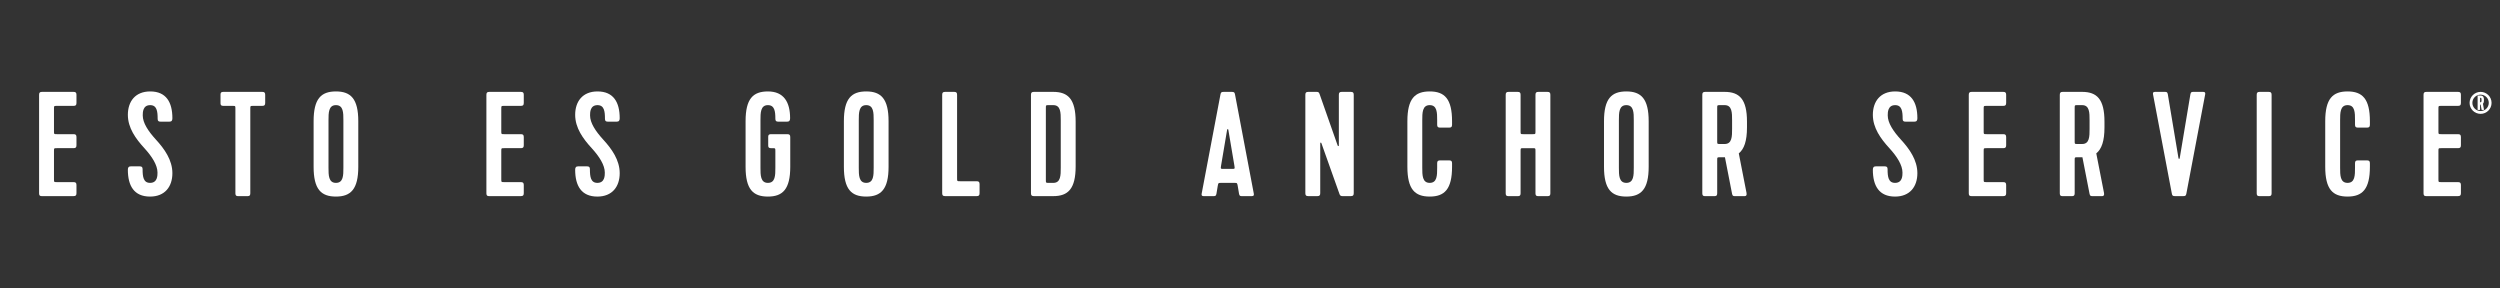 <?xml version="1.0" encoding="utf-8"?>
<!-- Generator: Adobe Illustrator 16.0.0, SVG Export Plug-In . SVG Version: 6.00 Build 0)  -->
<!DOCTYPE svg PUBLIC "-//W3C//DTD SVG 1.1//EN" "http://www.w3.org/Graphics/SVG/1.1/DTD/svg11.dtd">
<svg version="1.1" id="Layer_1" xmlns="http://www.w3.org/2000/svg" xmlns:xlink="http://www.w3.org/1999/xlink" x="0px" y="0px"
	 width="800px" height="92.162px" viewBox="0 221.162 800 92.162" enable-background="new 0 221.162 800 92.162"
	 xml:space="preserve">
<rect x="0" y="221.162" width="800" height="92.162" fill="#333333" stroke="none"/>
<g>
	<g>
		<path fill="#FFFFFF" d="M12.507,282.971v-31.455c0-0.714,0.239-0.952,0.953-0.952h10.056c0.715,0,0.954,0.238,0.954,0.952v2.574
			c0,0.715-0.238,0.952-0.954,0.952h-5.29c-0.953,0-0.953,0-0.953,0.953v7.148c0,0.954,0,0.954,0.953,0.954h5.29
			c0.715,0,0.954,0.238,0.954,0.953v2.574c0,0.714-0.238,0.952-0.954,0.952h-5.29c-0.953,0-0.953,0-0.953,0.952v8.96
			c0,0.953,0,0.953,0.953,0.953h5.29c0.715,0,0.954,0.239,0.954,0.954v2.574c0,0.714-0.238,0.952-0.954,0.952H13.46
			C12.984,283.923,12.507,283.923,12.507,282.971z"/>
		<path fill="#FFFFFF" d="M40.916,257.903c0-4.29,2.383-7.482,7.149-7.482c5.099,0,7.1,3.431,7.1,8.577
			c0,0.715-0.238,1.096-0.954,1.096H51.4c-0.715,0-0.954-0.236-0.954-0.953c0-2.334-0.238-4.336-2.382-4.336
			c-2.384,0-2.384,2.334-2.384,3.288c0,2.383,1.716,5.004,4.194,7.721c2.765,3.002,5.29,6.575,5.29,10.77
			c0,4.29-2.383,7.482-7.148,7.482c-5.1,0-7.101-3.431-7.101-8.577c0-0.715,0.238-1.097,0.952-1.097h2.812
			c0.714,0,0.953,0.237,0.953,0.952c0,2.336,0.239,4.338,2.384,4.338c2.382,0,2.382-2.336,2.382-3.288
			c0-2.383-1.715-5.1-4.194-7.816C43.441,265.575,40.916,262.096,40.916,257.903z"/>
		<path fill="#FFFFFF" d="M71.518,250.563h12.39c0.715,0,0.954,0.238,0.954,0.952v2.574c0,0.715-0.238,0.952-0.954,0.952h-2.859
			c-0.953,0-0.953,0-0.953,0.953v26.976c0,0.952-0.477,0.952-0.954,0.952h-2.86c-0.476,0-0.954,0-0.954-0.952v-26.976
			c0-0.953,0-0.953-0.904-0.953h-2.907c-0.953,0-0.953-0.476-0.953-0.952v-2.574C70.564,251.039,70.564,250.563,71.518,250.563z"/>
		<path fill="#FFFFFF" d="M107.503,284.065c-4.766,0-7.148-2.334-7.148-9.532v-14.58c0-7.198,2.382-9.532,7.148-9.532
			c4.767,0,7.149,2.383,7.149,9.532v14.58C114.652,281.683,112.27,284.065,107.503,284.065z M107.503,254.805
			c-2.382,0-2.382,2.479-2.382,4.861v15.154c0,2.383,0,4.861,2.382,4.861c2.383,0,2.383-2.43,2.383-4.861v-15.154
			C109.886,257.234,109.886,254.805,107.503,254.805z"/>
		<path fill="#FFFFFF" d="M155.646,282.971v-31.455c0-0.714,0.239-0.952,0.953-0.952h10.056c0.715,0,0.954,0.238,0.954,0.952v2.574
			c0,0.715-0.238,0.952-0.954,0.952h-5.29c-0.954,0-0.954,0-0.954,0.953v7.148c0,0.954,0,0.954,0.954,0.954h5.29
			c0.715,0,0.954,0.238,0.954,0.953v2.574c0,0.714-0.238,0.952-0.954,0.952h-5.29c-0.954,0-0.954,0-0.954,0.952v8.96
			c0,0.953,0,0.953,0.954,0.953h5.29c0.715,0,0.954,0.239,0.954,0.954v2.574c0,0.714-0.238,0.952-0.954,0.952H156.6
			C156.124,283.923,155.646,283.923,155.646,282.971z"/>
		<path fill="#FFFFFF" d="M184.055,257.903c0-4.29,2.383-7.482,7.149-7.482c5.099,0,7.101,3.431,7.101,8.577
			c0,0.715-0.239,1.096-0.954,1.096h-2.812c-0.715,0-0.953-0.236-0.953-0.953c0-2.334-0.238-4.336-2.382-4.336
			c-2.384,0-2.384,2.334-2.384,3.288c0,2.383,1.716,5.004,4.194,7.721c2.764,3.002,5.291,6.575,5.291,10.77
			c0,4.29-2.384,7.482-7.149,7.482c-5.1,0-7.101-3.431-7.101-8.577c0-0.715,0.238-1.097,0.954-1.097h2.812
			c0.715,0,0.952,0.237,0.952,0.952c0,2.336,0.239,4.338,2.384,4.338c2.382,0,2.382-2.336,2.382-3.288
			c0-2.383-1.716-5.1-4.193-7.816C186.581,265.575,184.055,262.096,184.055,257.903z"/>
		<path fill="#FFFFFF" d="M246.781,264.098h5.147c0.715,0,0.953,0.238,0.953,0.953v9.482c0,7.149-2.382,9.532-7.148,9.532
			c-4.766,0-7.149-2.334-7.149-9.532v-14.58c0-7.198,2.383-9.532,7.149-9.532c5.099,0,7.1,3.431,7.1,8.577
			c0,0.715-0.237,1.096-0.953,1.096h-2.812c-0.715,0-0.954-0.236-0.954-0.953c0-2.334-0.238-4.336-2.382-4.336
			c-2.383,0-2.383,2.479-2.383,4.861v15.154c0,2.383,0,4.861,2.383,4.861c2.382,0,2.382-2.43,2.382-4.861v-5.291
			c0-0.952,0-0.952-0.953-0.952h-0.381c-0.954,0-0.954-0.477-0.954-0.952v-2.574C245.828,264.574,245.828,264.098,246.781,264.098z"
			/>
		<path fill="#FFFFFF" d="M277.192,284.065c-4.766,0-7.149-2.334-7.149-9.532v-14.58c0-7.198,2.383-9.532,7.149-9.532
			c4.766,0,7.149,2.383,7.149,9.532v14.58C284.341,281.683,281.958,284.065,277.192,284.065z M277.192,254.805
			c-2.383,0-2.383,2.479-2.383,4.861v15.154c0,2.383,0,4.861,2.383,4.861c2.382,0,2.382-2.43,2.382-4.861v-15.154
			C279.574,257.234,279.574,254.805,277.192,254.805z"/>
		<path fill="#FFFFFF" d="M301.501,282.971v-31.455c0-0.714,0.239-0.952,0.953-0.952h2.86c0.714,0,0.953,0.238,0.953,0.952v26.643
			c0,0.999,0,0.999,1.001,0.999h5.242c0.714,0,0.953,0.238,0.953,0.954v2.859c0,0.714-0.239,0.952-0.953,0.952h-10.056
			C301.74,283.923,301.501,283.685,301.501,282.971z"/>
		<path fill="#FFFFFF" d="M329.91,251.516c0-0.714,0.239-0.952,0.953-0.952h6.196c4.766,0,7.149,2.381,7.149,9.53v14.298
			c0,7.148-2.383,9.531-7.149,9.531h-6.196c-0.714,0-0.953-0.238-0.953-0.952V251.516z M335.629,254.805
			c-0.954,0-0.954,0-0.954,0.954v22.922c0,1.001,0,1.001,0.954,1.001h1.43c2.383,0,2.383-2.43,2.383-4.861v-15.154
			c0-2.432,0-4.861-2.383-4.861H335.629z"/>
		<path fill="#FFFFFF" d="M397.545,283.923c-0.62,0-0.906,0-1.048-0.714l-0.429-2.574c-0.19-0.953-0.19-0.953-1.048-0.953h-4.242
			c-0.953,0-0.905,0-1.097,0.953l-0.428,2.574c-0.143,0.714-0.429,0.714-1.049,0.714h-2.859c-0.477,0-0.953,0-0.81-0.81
			l6.005-31.693c0.142-0.714,0.286-0.856,1.048-0.856h2.574c0.762,0,0.906,0.143,1.048,0.856l6.005,31.693
			c0.143,0.81-0.335,0.81-0.811,0.81H397.545z M390.729,274.249c-0.143,0.954-0.143,0.954,0.811,0.954h2.668
			c0.954,0,0.954,0,0.811-0.954l-1.955-11.581c-0.048-0.238-0.334-0.238-0.382,0L390.729,274.249z"/>
		<path fill="#FFFFFF" d="M428.671,283.352l-5.814-16.346c-0.096-0.336-0.382-0.24-0.382,0v15.965c0,0.714-0.238,0.952-0.953,0.952
			h-2.859c-0.715,0-0.953-0.238-0.953-0.952v-31.455c0-0.714,0.238-0.952,0.953-0.952h2.621c0.524,0,0.763,0.096,0.953,0.618
			l5.813,16.539c0.096,0.284,0.382,0.237,0.382,0v-16.205c0-0.714,0.239-0.952,0.953-0.952h2.859c0.716,0,0.953,0.238,0.953,0.952
			v31.455c0,0.714-0.237,0.952-0.953,0.952h-2.621C429.193,283.923,428.861,283.827,428.671,283.352z"/>
		<path fill="#FFFFFF" d="M455.126,274.82c0,2.383,0,4.861,2.384,4.861c2.382,0,2.382-2.43,2.382-4.861v-1.382
			c0-0.714,0.238-0.954,0.953-0.954h2.86c0.715,0,0.953,0.24,0.953,0.954v1.095c0,7.149-2.383,9.532-7.148,9.532
			c-4.767,0-7.148-2.334-7.148-9.532v-14.58c0-7.198,2.382-9.532,7.148-9.532c4.766,0,7.148,2.383,7.148,9.532v1.095
			c0,0.714-0.238,0.954-0.953,0.954h-2.86c-0.715,0-0.953-0.24-0.953-0.954v-1.382c0-2.432,0-4.861-2.382-4.861
			c-2.384,0-2.384,2.479-2.384,4.861V274.82z"/>
		<path fill="#FFFFFF" d="M491.351,282.971v-13.441c0-0.952,0-0.952-0.953-0.952h-2.859c-0.953,0-0.953,0-0.953,0.952v13.441
			c0,0.952-0.477,0.952-0.953,0.952h-2.858c-0.478,0-0.954,0-0.954-0.952v-31.455c0-0.714,0.237-0.952,0.954-0.952h2.858
			c0.715,0,0.953,0.238,0.953,0.952v11.628c0,0.954,0,0.954,0.953,0.954h2.859c0.953,0,0.953,0,0.953-0.954v-11.628
			c0-0.714,0.238-0.952,0.953-0.952h2.859c0.716,0,0.954,0.238,0.954,0.952v31.455c0,0.952-0.477,0.952-0.954,0.952h-2.859
			C491.828,283.923,491.351,283.923,491.351,282.971z"/>
		<path fill="#FFFFFF" d="M520.427,284.065c-4.767,0-7.148-2.334-7.148-9.532v-14.58c0-7.198,2.382-9.532,7.148-9.532
			c4.766,0,7.149,2.383,7.149,9.532v14.58C527.576,281.683,525.192,284.065,520.427,284.065z M520.427,254.805
			c-2.383,0-2.383,2.479-2.383,4.861v15.154c0,2.383,0,4.861,2.383,4.861s2.383-2.43,2.383-4.861v-15.154
			C522.81,257.234,522.81,254.805,520.427,254.805z"/>
		<path fill="#FFFFFF" d="M556.412,270.246l2.479,12.676c0.143,0.763-0.19,1.001-0.572,1.001h-3.003c-0.619,0-0.905,0-1.049-0.714
			l-2.287-11.724h-1.524c-0.953,0-0.953,0-0.953,0.952v10.533c0,0.952-0.478,0.952-0.953,0.952h-2.859c-0.478,0-0.954,0-0.954-0.952
			v-31.455c0-0.714,0.238-0.952,0.954-0.952h6.195c4.766,0,7.148,2.381,7.148,9.53v1.859
			C559.034,266.29,558.128,268.864,556.412,270.246z M549.503,266.29c0,0.952,0,0.952,0.953,0.952h1.43
			c2.382,0,2.382-2.43,2.382-4.859v-2.717c0-2.432,0-4.861-2.382-4.861h-1.43c-0.953,0-0.953,0-0.953,0.954V266.29z"/>
		<path fill="#FFFFFF" d="M599.313,257.903c0-4.29,2.383-7.482,7.148-7.482c5.1,0,7.101,3.431,7.101,8.577
			c0,0.715-0.237,1.096-0.952,1.096h-2.812c-0.714,0-0.952-0.236-0.952-0.953c0-2.334-0.239-4.336-2.384-4.336
			c-2.383,0-2.383,2.334-2.383,3.288c0,2.383,1.716,5.004,4.193,7.721c2.765,3.002,5.29,6.575,5.29,10.77
			c0,4.29-2.382,7.482-7.148,7.482c-5.099,0-7.101-3.431-7.101-8.577c0-0.715,0.238-1.097,0.952-1.097h2.813
			c0.715,0,0.952,0.237,0.952,0.952c0,2.336,0.238,4.338,2.383,4.338c2.384,0,2.384-2.336,2.384-3.288
			c0-2.383-1.716-5.1-4.194-7.816C601.84,265.575,599.313,262.096,599.313,257.903z"/>
		<path fill="#FFFFFF" d="M630.01,282.971v-31.455c0-0.714,0.237-0.952,0.953-0.952h10.056c0.714,0,0.953,0.238,0.953,0.952v2.574
			c0,0.715-0.239,0.952-0.953,0.952h-5.29c-0.953,0-0.953,0-0.953,0.953v7.148c0,0.954,0,0.954,0.953,0.954h5.29
			c0.714,0,0.953,0.238,0.953,0.953v2.574c0,0.714-0.239,0.952-0.953,0.952h-5.29c-0.953,0-0.953,0-0.953,0.952v8.96
			c0,0.953,0,0.953,0.953,0.953h5.29c0.714,0,0.953,0.239,0.953,0.954v2.574c0,0.714-0.239,0.952-0.953,0.952h-10.056
			C630.485,283.923,630.01,283.923,630.01,282.971z"/>
		<path fill="#FFFFFF" d="M670.809,270.246l2.479,12.676c0.144,0.763-0.19,1.001-0.572,1.001h-3.002c-0.62,0-0.906,0-1.05-0.714
			l-2.287-11.724h-1.524c-0.953,0-0.953,0-0.953,0.952v10.533c0,0.952-0.478,0.952-0.953,0.952h-2.859c-0.478,0-0.952,0-0.952-0.952
			v-31.455c0-0.714,0.237-0.952,0.952-0.952h6.195c4.766,0,7.149,2.381,7.149,9.53v1.859
			C673.431,266.29,672.523,268.864,670.809,270.246z M663.898,266.29c0,0.952,0,0.952,0.953,0.952h1.43
			c2.382,0,2.382-2.43,2.382-4.859v-2.717c0-2.432,0-4.861-2.382-4.861h-1.43c-0.953,0-0.953,0-0.953,0.954V266.29z"/>
		<path fill="#FFFFFF" d="M704.843,250.563c0.476,0,0.952,0,0.811,0.81l-6.006,31.693c-0.144,0.714-0.286,0.856-1.048,0.856h-2.574
			c-0.763,0-0.905-0.143-1.049-0.856l-6.005-31.693c-0.143-0.81,0.334-0.81,0.811-0.81h2.86c0.618,0,0.905,0,1.048,0.714
			l3.431,20.541c0.048,0.238,0.334,0.238,0.382,0l3.431-20.541c0.143-0.714,0.43-0.714,1.048-0.714H704.843z"/>
		<path fill="#FFFFFF" d="M722.147,282.971v-31.455c0-0.714,0.237-0.952,0.953-0.952h2.859c0.714,0,0.952,0.238,0.952,0.952v31.455
			c0,0.952-0.478,0.952-0.952,0.952h-2.859C722.623,283.923,722.147,283.923,722.147,282.971z"/>
		<path fill="#FFFFFF" d="M748.838,274.82c0,2.383,0,4.861,2.384,4.861c2.382,0,2.382-2.43,2.382-4.861v-1.382
			c0-0.714,0.238-0.954,0.953-0.954h2.858c0.717,0,0.955,0.24,0.955,0.954v1.095c0,7.149-2.384,9.532-7.148,9.532
			c-4.767,0-7.148-2.334-7.148-9.532v-14.58c0-7.198,2.382-9.532,7.148-9.532c4.765,0,7.148,2.383,7.148,9.532v1.095
			c0,0.714-0.238,0.954-0.955,0.954h-2.858c-0.715,0-0.953-0.24-0.953-0.954v-1.382c0-2.432,0-4.861-2.382-4.861
			c-2.384,0-2.384,2.479-2.384,4.861V274.82z"/>
		<path fill="#FFFFFF" d="M775.531,282.971v-31.455c0-0.714,0.237-0.952,0.953-0.952h10.056c0.715,0,0.953,0.238,0.953,0.952v2.574
			c0,0.715-0.238,0.952-0.953,0.952h-5.29c-0.953,0-0.953,0-0.953,0.953v7.148c0,0.954,0,0.954,0.953,0.954h5.29
			c0.715,0,0.953,0.238,0.953,0.953v2.574c0,0.714-0.238,0.952-0.953,0.952h-5.29c-0.953,0-0.953,0-0.953,0.952v8.96
			c0,0.953,0,0.953,0.953,0.953h5.29c0.715,0,0.953,0.239,0.953,0.954v2.574c0,0.714-0.238,0.952-0.953,0.952h-10.056
			C776.008,283.923,775.531,283.923,775.531,282.971z"/>
	</g>
</g>
<g>
	<path fill="#FFFFFF" d="M793.79,250.563c1.937,0,3.513,1.576,3.513,3.522c0,1.947-1.576,3.513-3.513,3.513
		s-3.522-1.565-3.522-3.513C790.268,252.14,791.854,250.563,793.79,250.563z M793.79,256.695c1.445,0,2.619-1.164,2.619-2.619
		s-1.174-2.63-2.619-2.63s-2.63,1.175-2.63,2.63S792.345,256.695,793.79,256.695z M794.543,254.347l0.321,1.847
		c0.02,0.11-0.03,0.141-0.081,0.141h-0.531c-0.091,0-0.131,0-0.15-0.101l-0.291-1.615h-0.061c-0.131,0-0.131,0-0.131,0.141v1.435
		c0,0.11-0.029,0.141-0.12,0.141h-0.532c-0.1,0-0.13-0.03-0.13-0.141v-4.325c0-0.11,0.03-0.141,0.13-0.141h0.783
		c0.662,0,1.114,0.331,1.114,1.314v0.262C794.864,253.805,794.743,254.136,794.543,254.347z M793.619,253.765
		c0,0.131,0,0.131,0.131,0.131c0.341,0,0.341-0.331,0.341-0.673v-0.11c0-0.331,0-0.662-0.341-0.662c-0.131,0-0.131,0-0.131,0.13
		V253.765z"/>
</g>
</svg>
